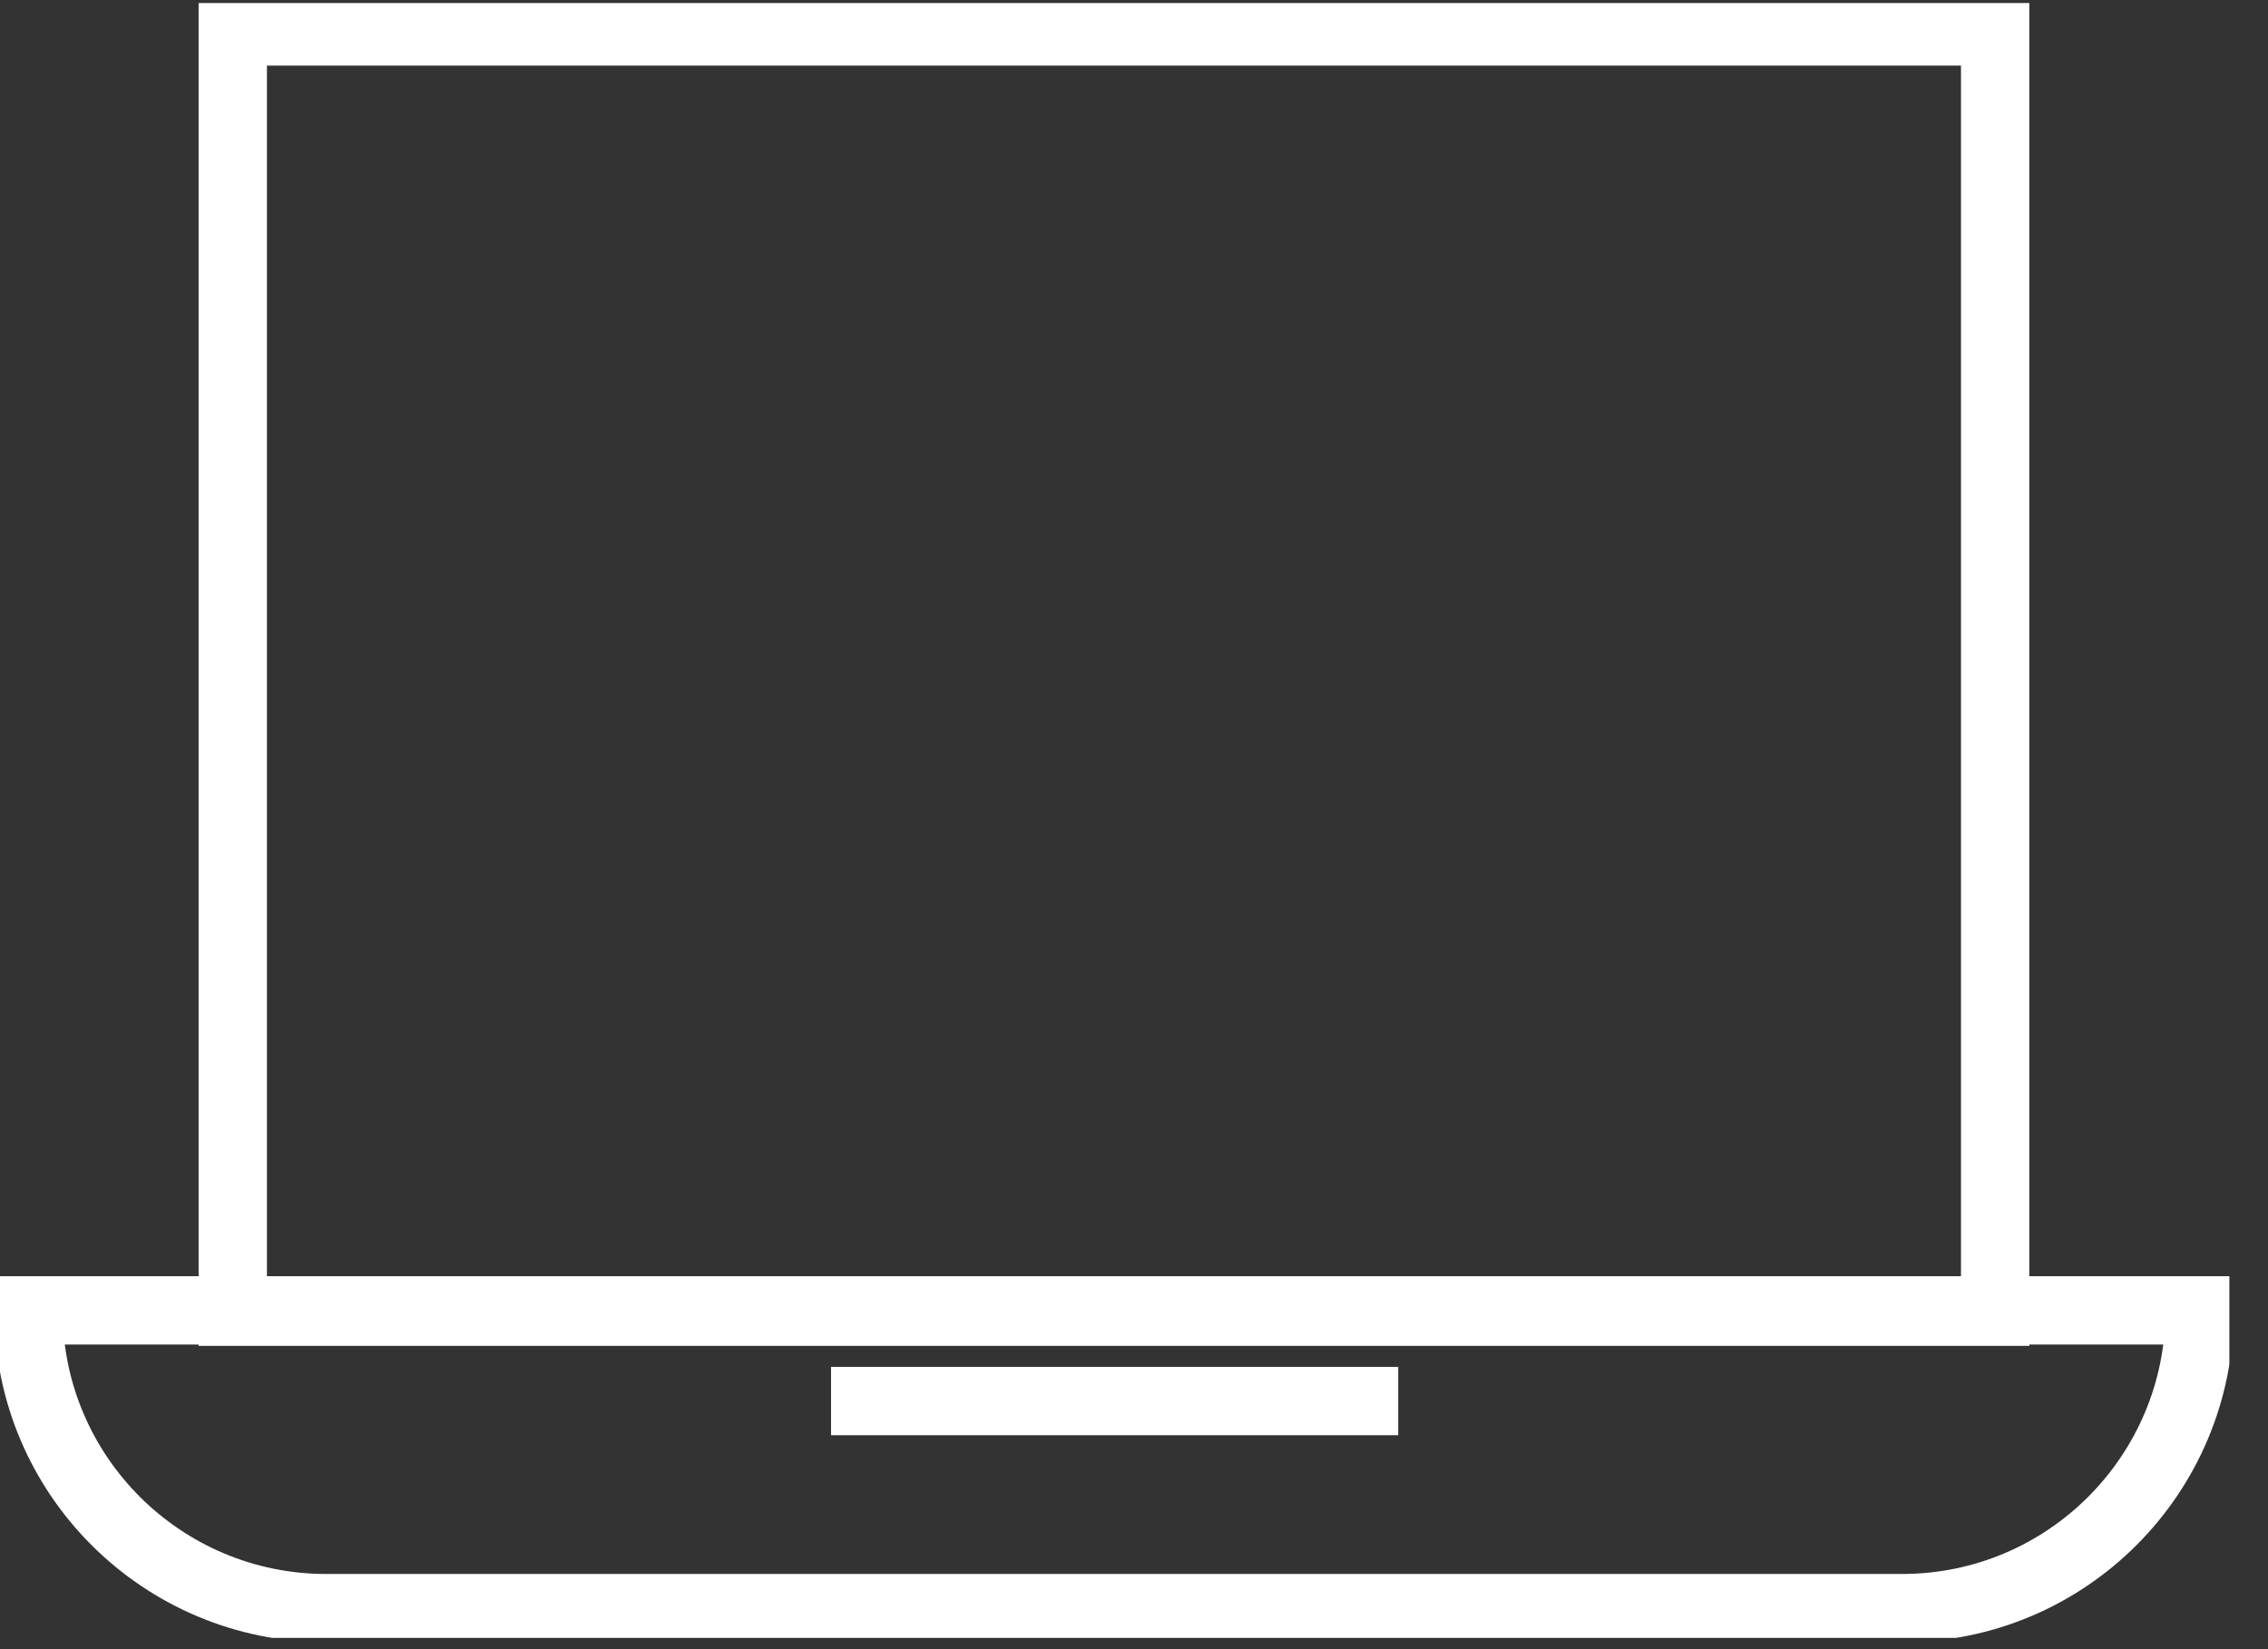 <svg width="55" height="40" viewBox="0 0 55 40" fill="none" xmlns="http://www.w3.org/2000/svg">
<rect x="0" y="0" width="55" height="40" fill="#333333" stroke="none"/>
<g clip-path="url(#clip0_307_10599)">
<path d="M48.383 0.763H5.645V31.815H48.383V0.763Z" stroke="white" stroke-width="1.657" stroke-miterlimit="10"/>
<path d="M46.153 39.005H7.912C3.94 39.005 0.69 35.788 0.69 31.783H53.342C53.342 35.755 50.125 39.005 46.12 39.005H46.153Z" stroke="white" stroke-width="1.657" stroke-miterlimit="10"/>
<path d="M20.153 33.982H33.907" stroke="white" stroke-width="1.657" stroke-miterlimit="10"/>
</g>
<defs>
<clipPath id="clip0_307_10599">
<rect width="54.063" height="39.653" fill="white" transform="translate(0 0.073)"/>
</clipPath>
</defs>
</svg>

